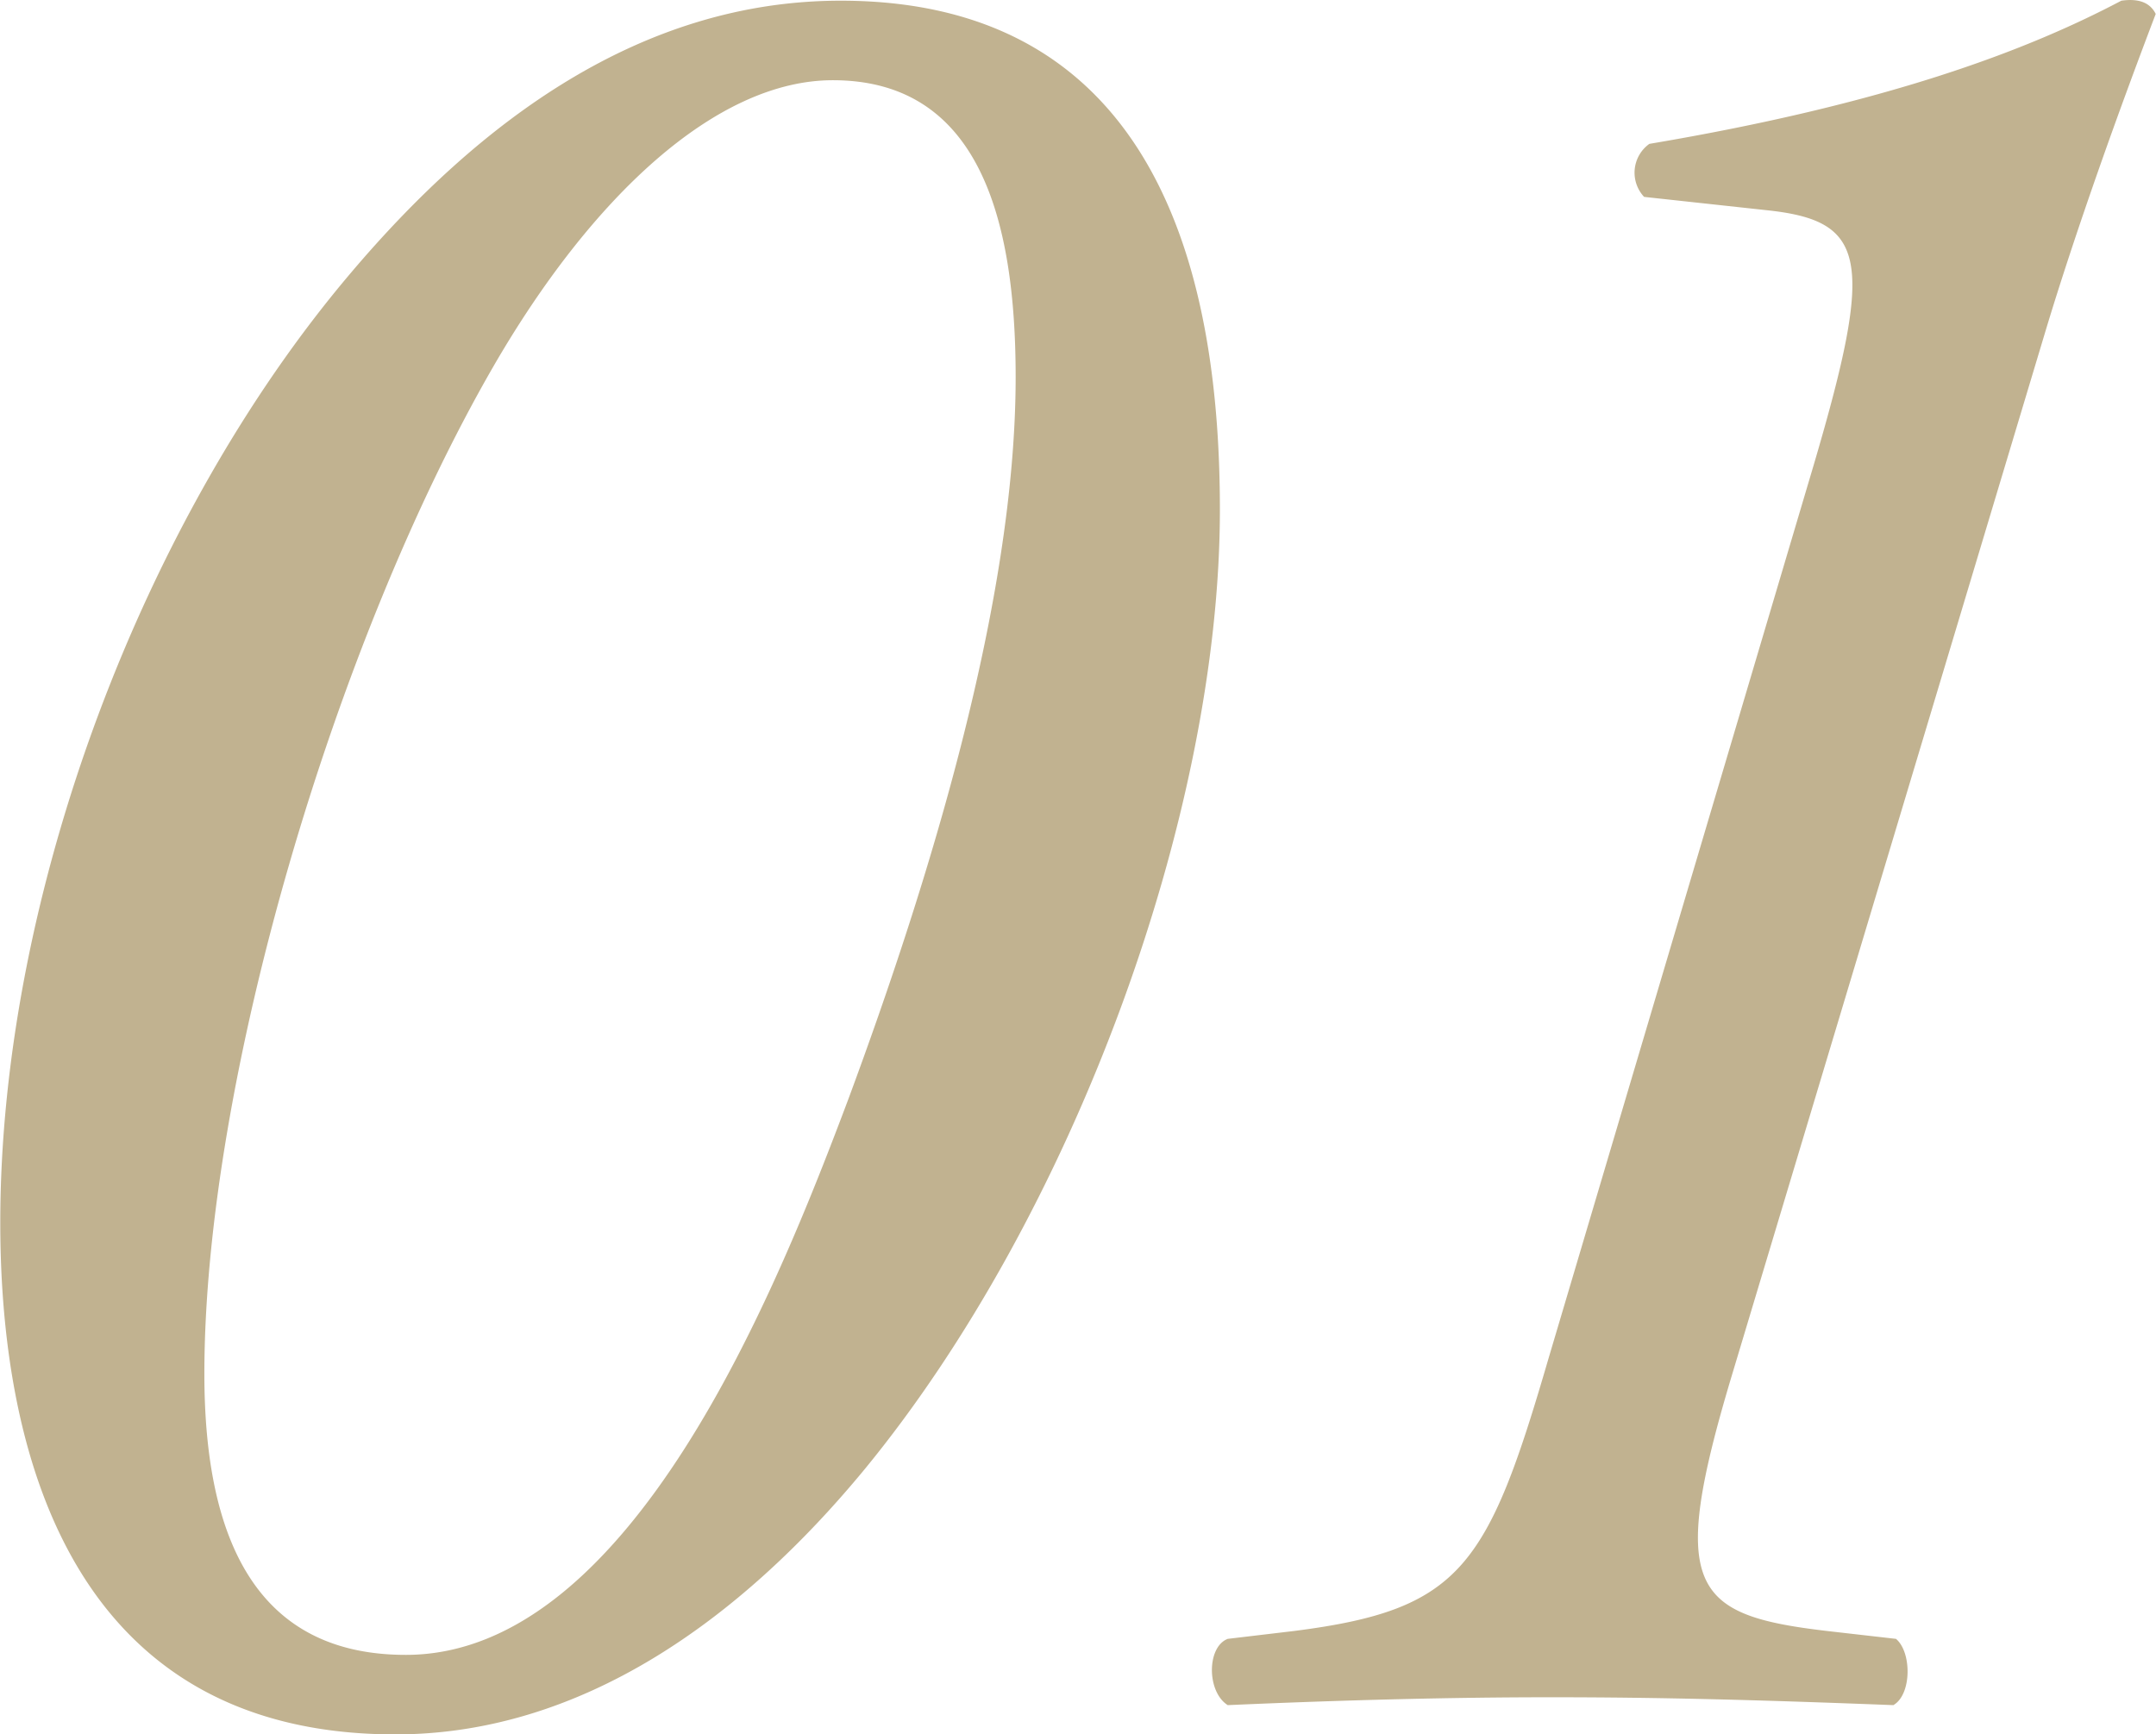 <svg xmlns="http://www.w3.org/2000/svg" width="156.13" height="125.62" viewBox="0 0 156.13 125.62">
  <defs>
    <style>
      .cls-1 {
        fill: #c1b290;
        fill-rule: evenodd;
        mix-blend-mode: multiply;
      }
    </style>
  </defs>
  <path id="_01.svg" data-name="01.svg" class="cls-1" d="M2198.22,3858.52c-14.4,0-26.11,8.64-35.52,19.77-14.97,17.67-25.34,44.93-25.34,68.74,0,15.74,4.61,37.06,28.61,37.06,13.44,0,24.96-8.26,33.98-19.2,14.98-18.24,25.73-47.24,25.73-69.51C2225.68,3879.64,2221.84,3858.52,2198.22,3858.52Zm-0.57,5.76c10.56,0,13.24,9.98,13.24,21.5,0,16.32-6.33,36.67-12.09,52.23-5.19,13.82-15.75,40.32-32.07,40.32-10.75,0-14.59-8.26-14.59-20.36,0-21.12,9.41-52.99,20.93-72.96C2180.17,3872.73,2189.2,3864.28,2197.65,3864.28Zm87.74,18.43c2.3-7.68,5.57-16.7,8.06-23.23-0.38-.77-1.15-1.15-2.49-0.96-6.91,3.65-17.09,7.49-34.18,10.37a2.568,2.568,0,0,0-.38,3.84l8.83,0.96c7.3,0.76,7.87,3.45,3.46,18.43l-19.2,64.7c-4.42,15.17-6.34,18.24-18.44,19.78l-4.8.57c-1.53.58-1.53,3.84,0,4.8,8.64-.38,16.32-0.57,23.43-0.57,7.87,0,14.97.19,24.77,0.57,1.34-.76,1.34-3.84.19-4.8l-4.99-.57c-9.8-1.15-11.52-3.07-6.92-18.43Z" transform="translate(-2137.34 -3858.47)"/>
</svg>
